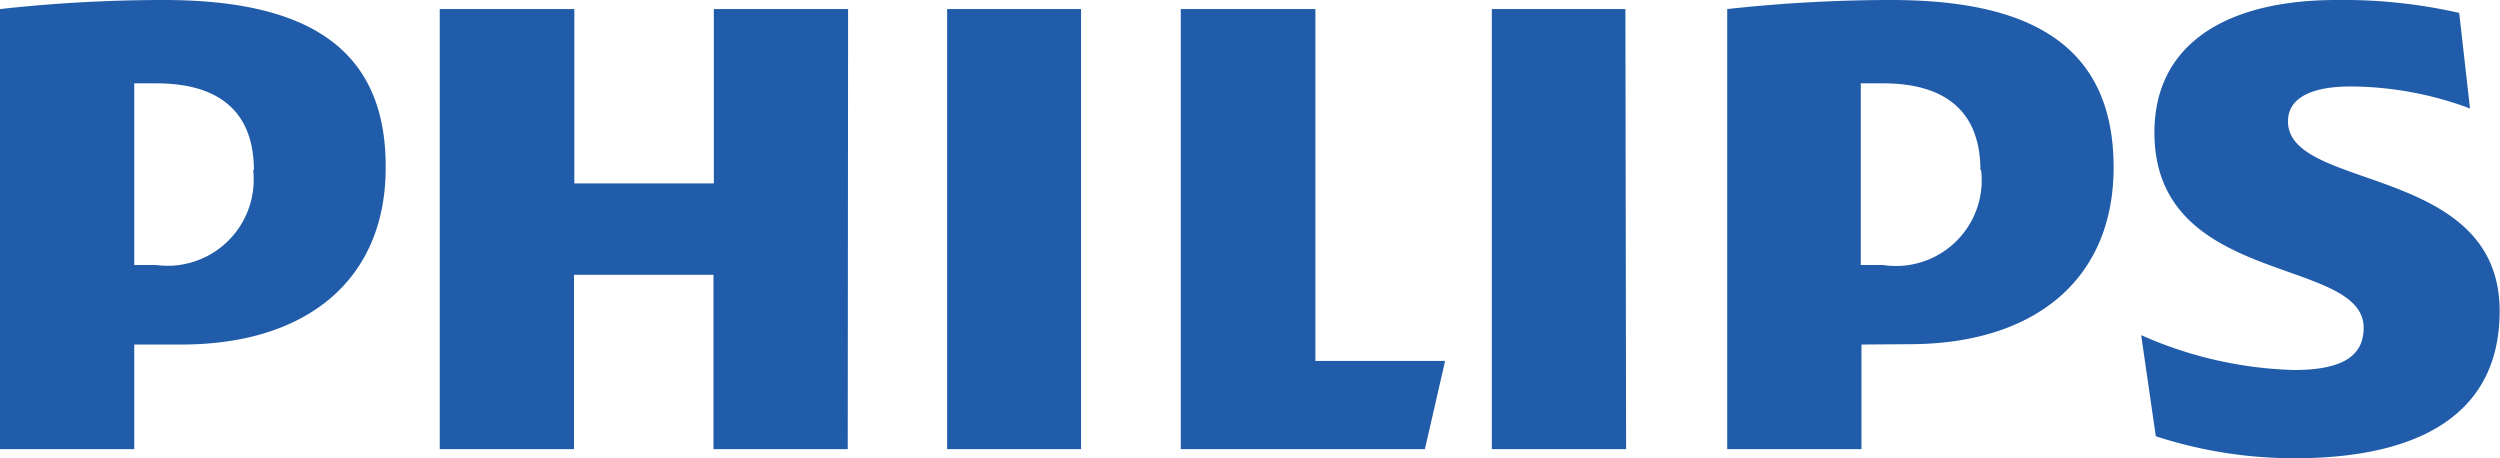 <svg id="レイヤー_1" data-name="レイヤー 1" xmlns="http://www.w3.org/2000/svg" viewBox="0 0 71.69 13.14"><defs><style>.cls-1{fill:#205caa;}</style></defs><title>CO_logo</title><path id="story_logo_nichiban_philips" class="cls-1" d="M24.32.26H20.47v5h-4v-5H12.61V12.88h3.85v-5h4v5h3.85Zm13.4,10.09V.26H33.86V12.88h7l.58-2.53ZM31,.26H27.16V12.88H31Zm15.61,0H42.78V12.88h3.85Zm19,3.22c0-.68.69-1,1.79-1a9.89,9.89,0,0,1,3.43.63L70.52.37A15,15,0,0,0,67,0c-3.11,0-5.22,1.23-5.22,3.8,0,4.43,6,3.54,6,5.6,0,.79-.58,1.21-2,1.21a11.52,11.52,0,0,1-4.38-1l.42,2.9a12.79,12.79,0,0,0,4,.63c3.22,0,5.86-1.05,5.86-4.22,0-4.22-6.07-3.43-6.07-5.44M54.75,9.87c3.59,0,5.86-1.85,5.86-5.07,0-3.53-2.43-4.8-6.38-4.8a43.09,43.09,0,0,0-4.7.26V12.88h3.85v-3Zm2.06-5A2.46,2.46,0,0,1,54,7.6h-.64V2.39c.23,0,.44,0,.64,0,1.89,0,2.79.9,2.79,2.49m-51.59,5c3.59,0,5.86-1.85,5.86-5.07C11.08,1.27,8.65,0,4.69,0A42.9,42.9,0,0,0,0,.26V12.88H3.85v-3Zm2.06-5A2.47,2.47,0,0,1,4.48,7.6H3.85V2.39c.22,0,.44,0,.63,0,1.9,0,2.8.9,2.8,2.49"/></svg>